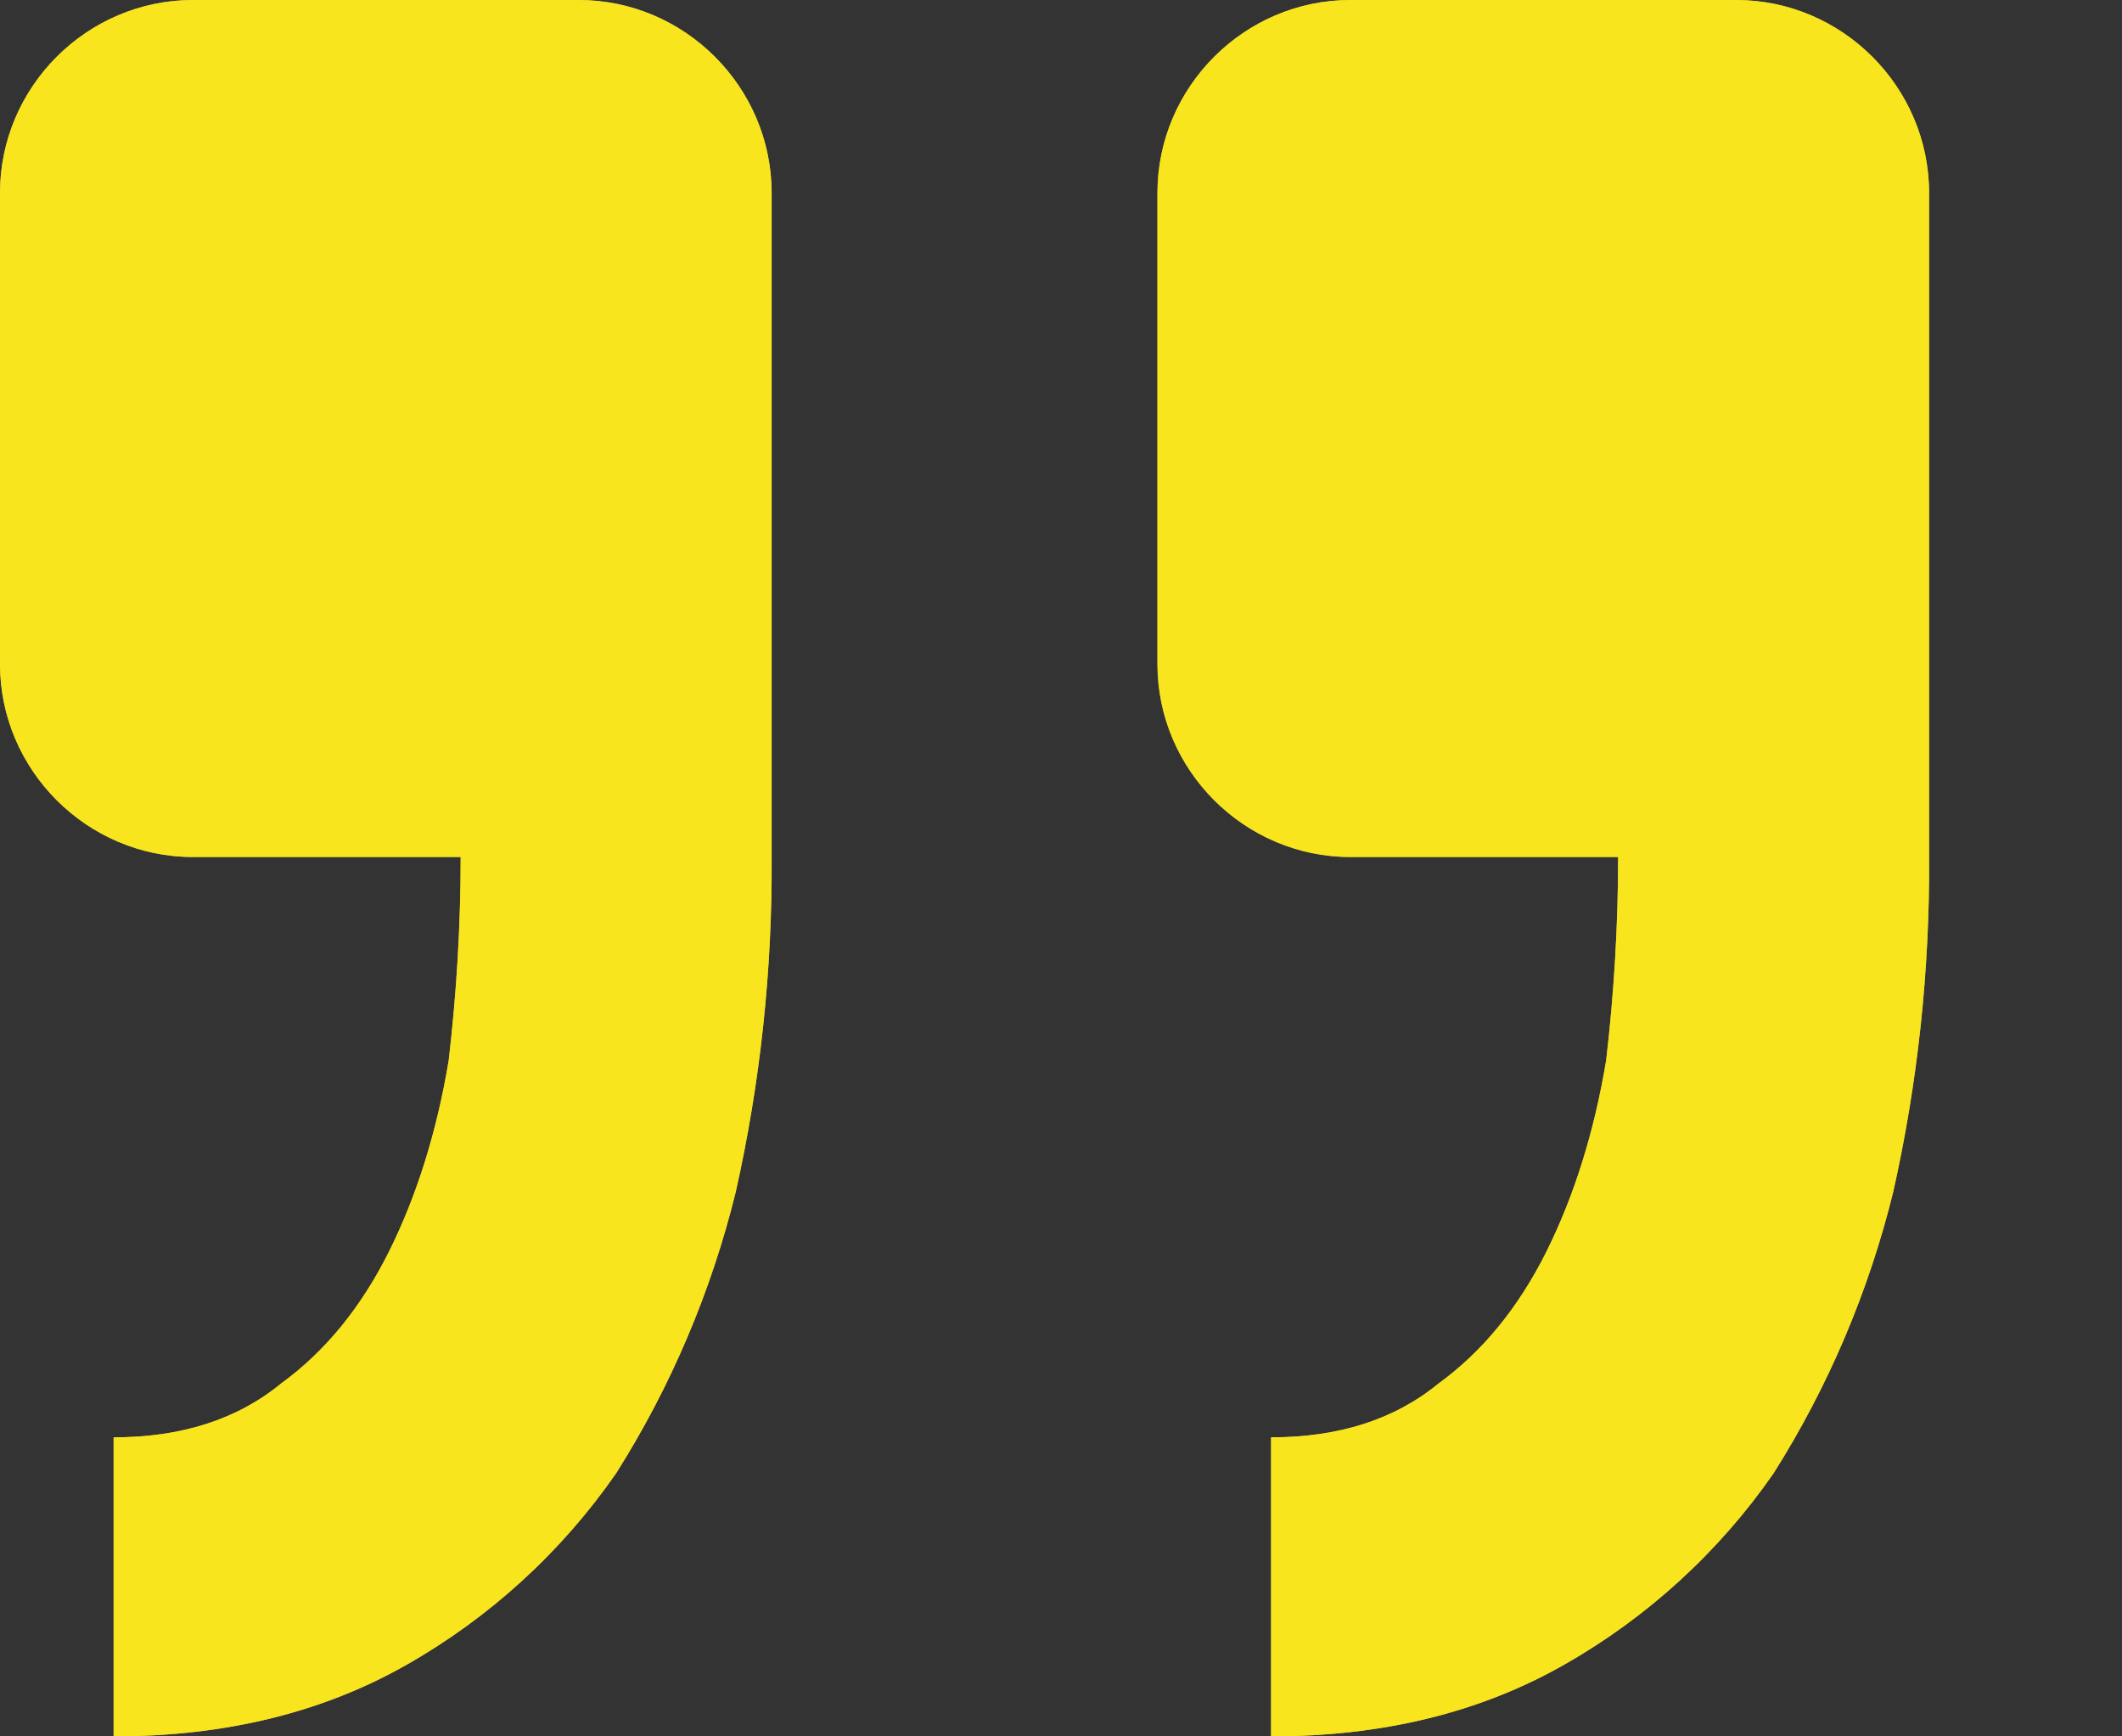 <?xml version="1.0"?>
<svg xmlns="http://www.w3.org/2000/svg" clip-rule="evenodd" fill-rule="evenodd" stroke-linejoin="round" stroke-miterlimit="2" viewBox="0 0 11 9" width="65535" height="53620"><rect x="0" y="0" width="11" height="9" fill="#333333" stroke="none"/><g fill-rule="nonzero" transform="matrix(-1 0 0 -1 13 12)"><path d="m12 12c.549 0 1-.451 1-1v-2.442c0-.549-.451-1-1-1h-1.388c0-.351.021-.703.062-1.054.062-.372.166-.703.31-.992.145-.29.331-.517.559-.683.227-.186.516-.279.868-.279v-1.55c-.579 0-1.085.124-1.52.372-.431.245-.802.584-1.085.992-.284.449-.493.942-.62 1.458-.128.57-.19 1.152-.186 1.736v3.442c0 .549.451 1 1 1zm-6 0c.549 0 1-.451 1-1v-2.442c0-.549-.451-1-1-1h-1.388c0-.351.021-.703.062-1.054.062-.372.166-.703.31-.992.145-.29.331-.517.559-.683.227-.186.516-.279.868-.279v-1.55c-.579 0-1.085.124-1.52.372-.431.245-.802.584-1.085.992-.284.449-.493.942-.62 1.458-.128.57-.19 1.152-.186 1.736v3.442c0 .549.451 1 1 1z" fill="#fff34d"/><path d="m12 12c.549 0 1-.451 1-1v-2.442c0-.549-.451-1-1-1h-1.388c0-.351.021-.703.062-1.054.062-.372.166-.703.31-.992.145-.29.331-.517.559-.683.227-.186.516-.279.868-.279v-1.55c-.579 0-1.085.124-1.52.372-.431.245-.802.584-1.085.992-.284.449-.493.942-.62 1.458-.128.57-.19 1.152-.186 1.736v3.442c0 .549.451 1 1 1zm-6 0c.549 0 1-.451 1-1v-2.442c0-.549-.451-1-1-1h-1.388c0-.351.021-.703.062-1.054.062-.372.166-.703.31-.992.145-.29.331-.517.559-.683.227-.186.516-.279.868-.279v-1.55c-.579 0-1.085.124-1.52.372-.431.245-.802.584-1.085.992-.284.449-.493.942-.62 1.458-.128.57-.19 1.152-.186 1.736v3.442c0 .549.451 1 1 1z" fill="#f7e00a" fill-opacity=".7"/></g></svg>
